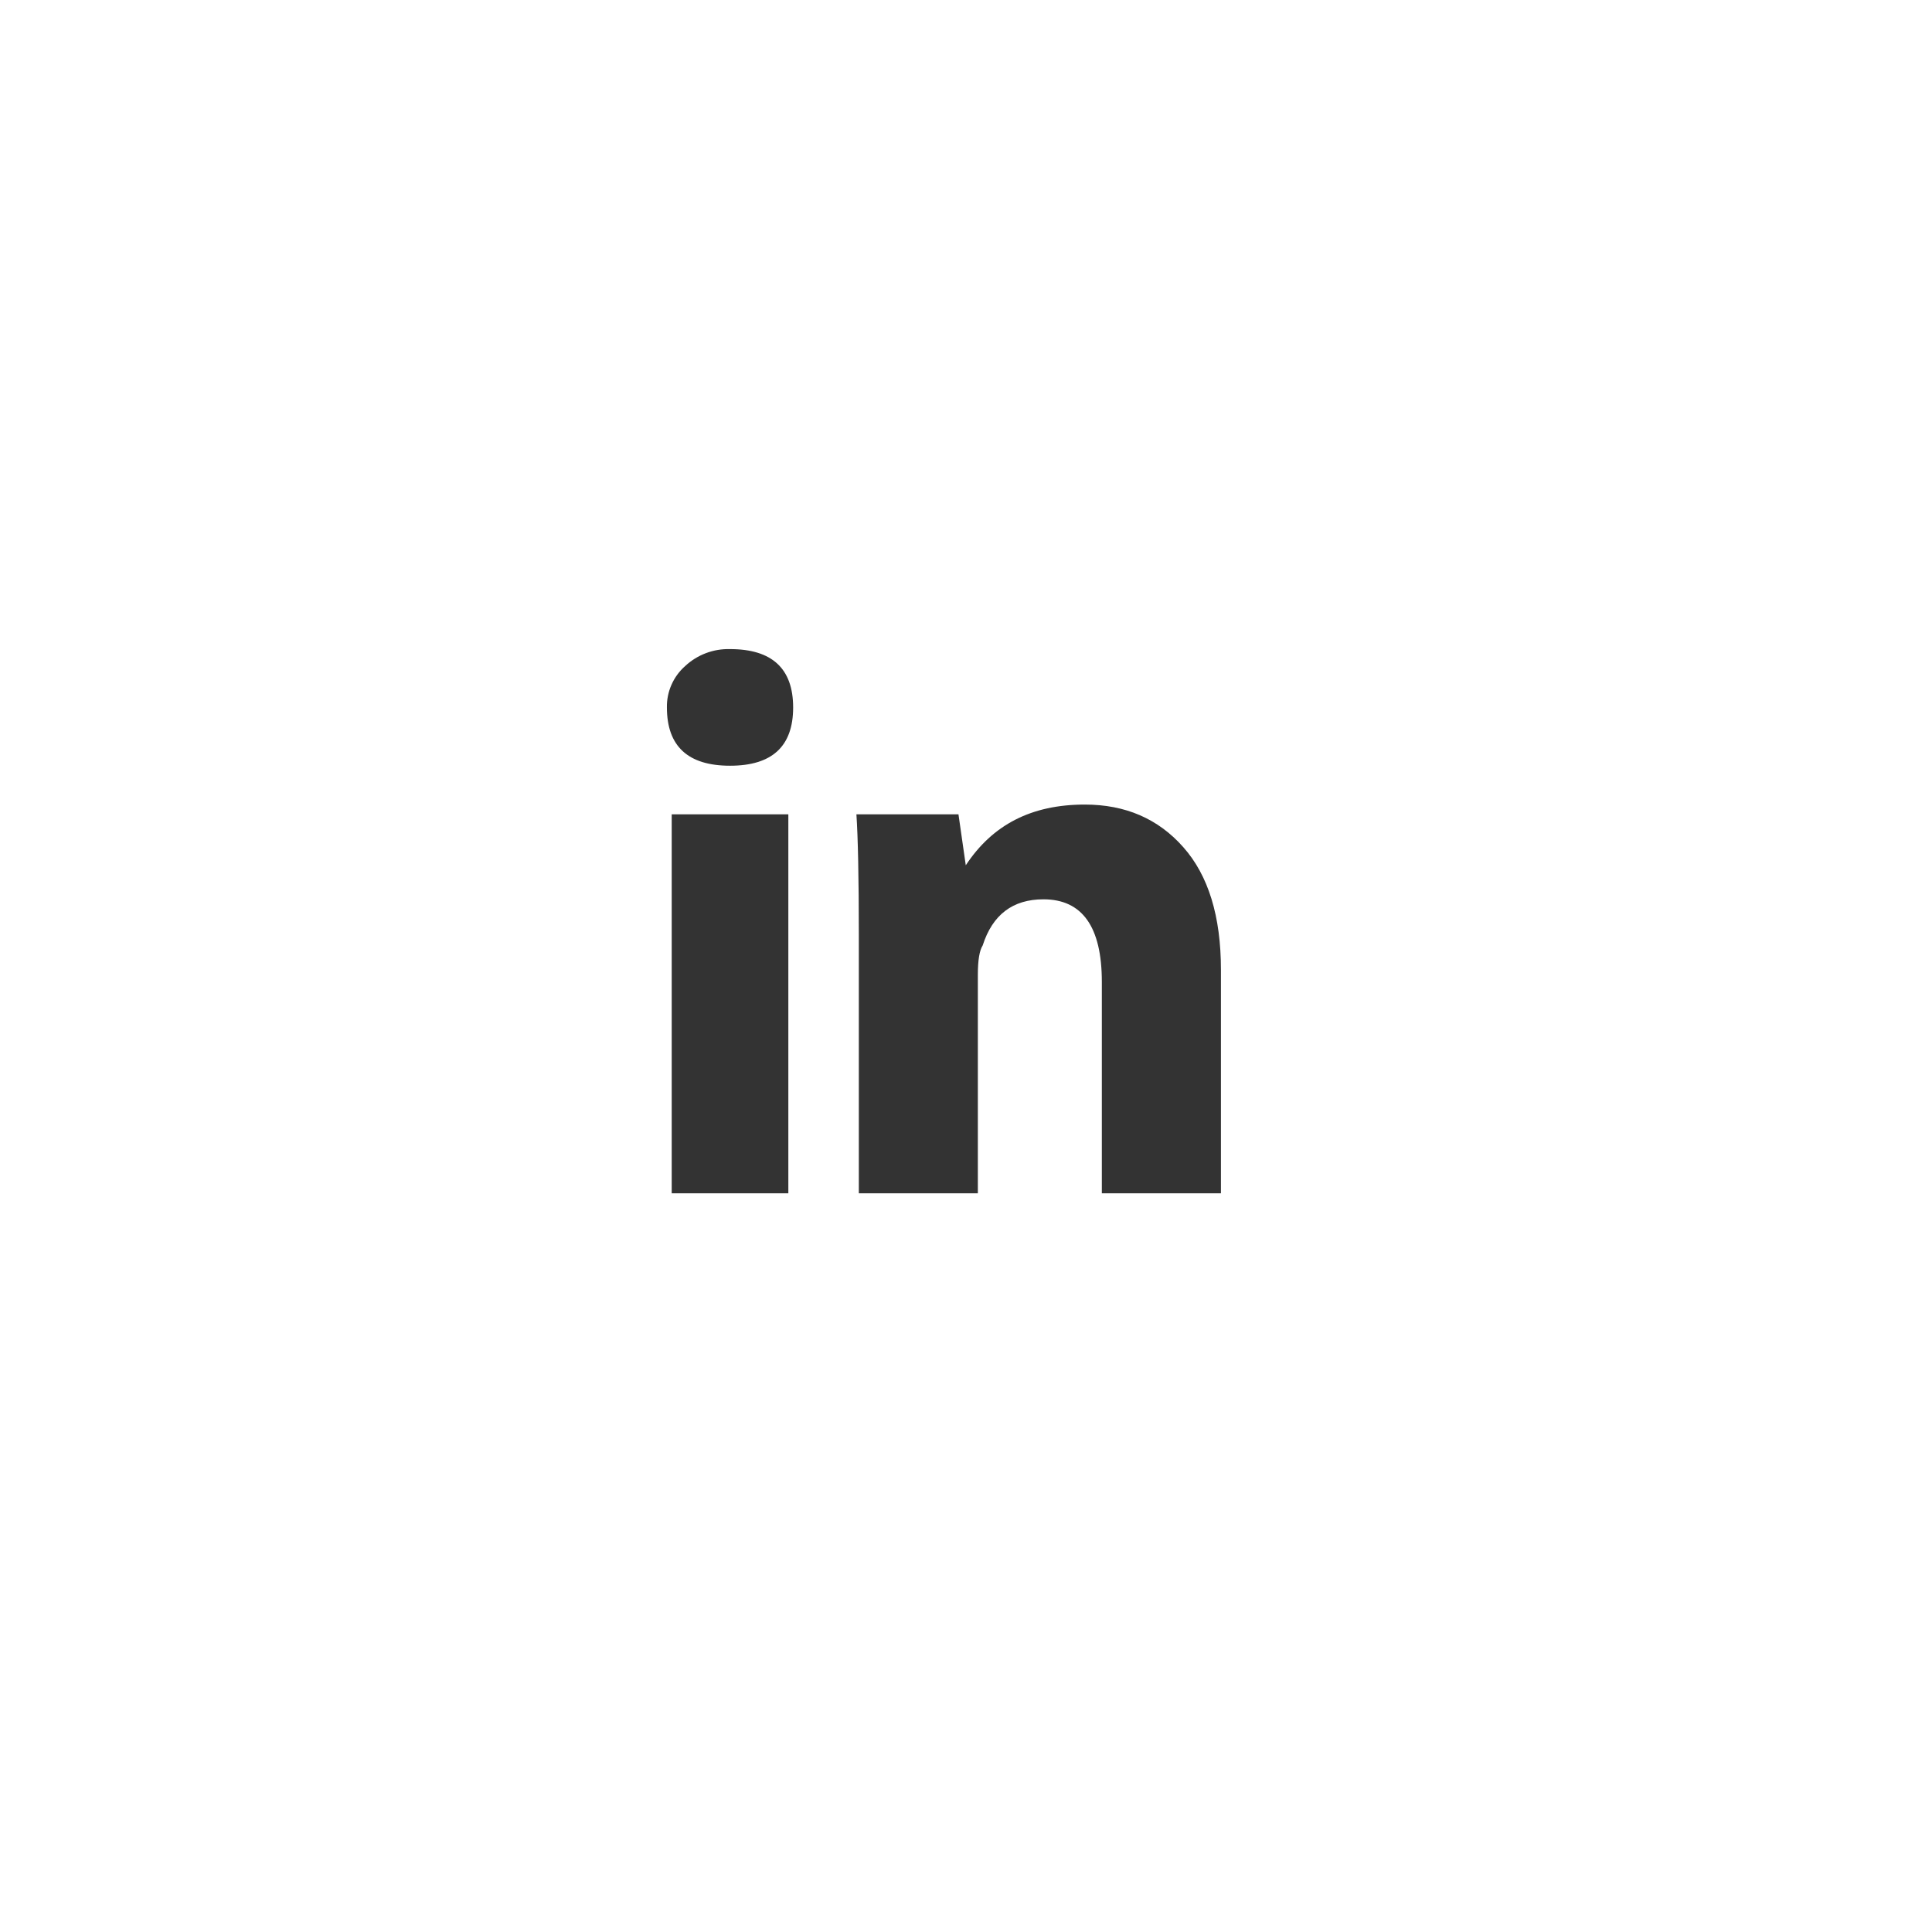 <svg width="68" height="68" viewBox="0 0 68 68" fill="none" xmlns="http://www.w3.org/2000/svg">
<g filter="url(#filter0_d_4762_32686)">
<circle cx="33" cy="33" r="25" fill="white"/>
</g>
<path d="M27.747 42H23.642V28.662H27.747V42ZM25.695 26.951C24.214 26.951 23.473 26.266 23.473 24.898C23.468 24.624 23.523 24.352 23.634 24.101C23.745 23.849 23.909 23.625 24.114 23.444C24.542 23.044 25.11 22.83 25.695 22.846C27.175 22.846 27.916 23.533 27.916 24.901C27.916 26.268 27.177 26.951 25.695 26.951ZM42.971 42H38.781V34.56C38.781 32.623 38.094 31.653 36.726 31.653C35.644 31.653 34.933 32.195 34.587 33.277C34.476 33.449 34.417 33.793 34.417 34.303V42H30.228V32.936C30.228 30.884 30.197 29.46 30.143 28.662H33.735L33.992 30.455C34.933 29.029 36.3 28.318 38.181 28.318C39.61 28.318 40.762 28.816 41.645 29.814C42.532 30.812 42.973 32.251 42.973 34.134V42H42.971Z" fill="#333333"/>
<defs>
<filter id="filter0_d_4762_32686" x="0" y="0" width="68" height="68" filterUnits="userSpaceOnUse" color-interpolation-filters="sRGB">
<feFlood flood-opacity="0" result="BackgroundImageFix"/>
<feColorMatrix in="SourceAlpha" type="matrix" values="0 0 0 0 0 0 0 0 0 0 0 0 0 0 0 0 0 0 127 0" result="hardAlpha"/>
<feOffset dx="1" dy="1"/>
<feGaussianBlur stdDeviation="4.5"/>
<feComposite in2="hardAlpha" operator="out"/>
<feColorMatrix type="matrix" values="0 0 0 0 0 0 0 0 0 0 0 0 0 0 0 0 0 0 0.1 0"/>
<feBlend mode="normal" in2="BackgroundImageFix" result="effect1_dropShadow_4762_32686"/>
<feBlend mode="normal" in="SourceGraphic" in2="effect1_dropShadow_4762_32686" result="shape"/>
</filter>
</defs>
</svg>
